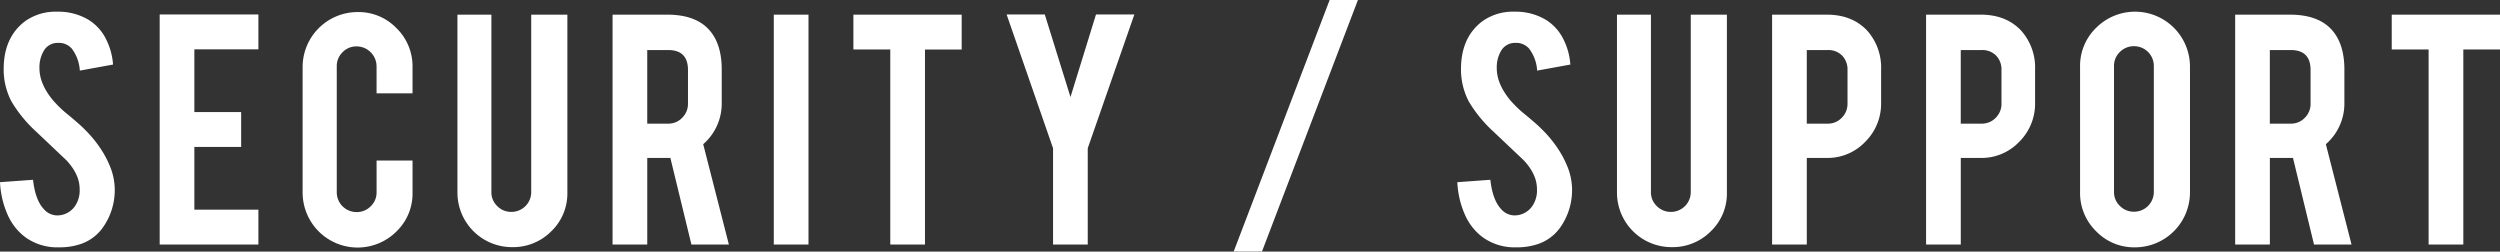 <svg xmlns="http://www.w3.org/2000/svg" width="677.343" height="68.16" viewBox="0 0 677.343 68.16">
  <rect x="0" y="0" width="677.343" height="68.16" fill="#333333" stroke="none"/>
  <defs>
    <style>
      .cls-1 {
        fill: #fff;
        fill-rule: evenodd;
      }
    </style>
  </defs>
  <path id="txt_security01.svg" class="cls-1" d="M328.4,3968.34a27.007,27.007,0,0,0-1.442-2.93,32.017,32.017,0,0,0-5.369-6.86q-1.046-1.1-4.326-3.83a30.6,30.6,0,0,1-4.176-3.98q-3.68-4.425-3.679-8.7a8.811,8.811,0,0,1,1.094-4.57,4.306,4.306,0,0,1,3.927-2.29,4.616,4.616,0,0,1,3.729,1.54,10.89,10.89,0,0,1,2.188,5.97l9-1.64a18.043,18.043,0,0,0-2.063-7.21,12.907,12.907,0,0,0-4.5-4.87,15.921,15.921,0,0,0-8.6-2.24,14.2,14.2,0,0,0-8.75,2.64q-5.718,4.38-5.717,12.89a18.709,18.709,0,0,0,2.088,8.75,35.654,35.654,0,0,0,6.612,8.12q5.566,5.265,8.352,7.91,3.53,3.825,3.53,7.71a7.535,7.535,0,0,1-.945,4.13,5.835,5.835,0,0,1-4.922,3.04,4.835,4.835,0,0,1-3.877-1.75q-2.287-2.46-2.884-7.9l-8.949.65a24.591,24.591,0,0,0,2.063,8.82,15.268,15.268,0,0,0,4.8,6.09,14.8,14.8,0,0,0,9.148,2.74,17.75,17.75,0,0,0,5.22-.7,12.206,12.206,0,0,0,6.463-4.42,17.552,17.552,0,0,0,3.381-11.14,17.12,17.12,0,0,0-1.392-5.97h0Zm40.327,21.48v-9.45H351.377v-17h12.678v-9.44H351.377v-17.01h17.351v-9.44H341.981v62.34h26.747Zm37.39-3.53a14.259,14.259,0,0,0,4.375-10.54v-8.7h-9.744v8.6a5.125,5.125,0,0,1-1.591,3.8,5.24,5.24,0,0,1-3.828,1.57,5.354,5.354,0,0,1-5.369-5.37v-34.1a5.25,5.25,0,0,1,1.566-3.83,5.139,5.139,0,0,1,3.8-1.59,5.43,5.43,0,0,1,5.419,5.42v7.3h9.744v-7.11a14.43,14.43,0,0,0-4.325-10.53,14.252,14.252,0,0,0-10.54-4.38,14.895,14.895,0,0,0-14.914,14.91v34.01A14.9,14.9,0,0,0,406.118,3986.29Zm41.948-.05a14.153,14.153,0,0,0,4.375-10.54v-48.17h-9.794v48.07a5.354,5.354,0,0,1-5.37,5.37,5.242,5.242,0,0,1-3.828-1.57,5.125,5.125,0,0,1-1.591-3.8v-48.07h-9.2v48.17a14.776,14.776,0,0,0,14.865,14.82A14.543,14.543,0,0,0,448.066,3986.24Zm16.619-58.71v62.29h9.4v-23.47h6.265l5.7,23.47H496.2l-6.959-27.19a14.564,14.564,0,0,0,5.021-11.19v-9.05q0-6.765-3.231-10.54-3.681-4.32-11.535-4.32H464.685Zm20.433,24.11a5.266,5.266,0,0,1-1.566,3.83,5.139,5.139,0,0,1-3.8,1.59h-5.668v-19.94h5.668q5.37,0,5.369,5.42v9.1Zm32.651-24.11h-9.4v62.29h9.4v-62.29Zm22.161,62.29h9.4v-52.85h9.943v-9.44H529.937v9.44h9.993v52.85Zm44.1,0h9.4v-26.1l12.628-36.24H595.662l-6.911,22.37-6.96-22.37H571.45l12.578,36.24v26.1Zm48.941,1.89h7.663l26-68.16h-7.662Zm90.271-23.37a26.643,26.643,0,0,0-1.442-2.93,31.985,31.985,0,0,0-5.369-6.86q-1.044-1.1-4.325-3.83a30.48,30.48,0,0,1-4.176-3.98q-3.679-4.425-3.679-8.7a8.811,8.811,0,0,1,1.094-4.57,4.3,4.3,0,0,1,3.927-2.29,4.617,4.617,0,0,1,3.729,1.54,10.882,10.882,0,0,1,2.187,5.97l9-1.64a18.043,18.043,0,0,0-2.063-7.21,12.909,12.909,0,0,0-4.5-4.87,15.916,15.916,0,0,0-8.6-2.24,14.2,14.2,0,0,0-8.75,2.64q-5.716,4.38-5.717,12.89a18.709,18.709,0,0,0,2.088,8.75,35.709,35.709,0,0,0,6.612,8.12q5.568,5.265,8.353,7.91,3.53,3.825,3.53,7.71a7.544,7.544,0,0,1-.945,4.13,5.837,5.837,0,0,1-4.922,3.04,4.837,4.837,0,0,1-3.878-1.75q-2.288-2.46-2.883-7.9l-8.949.65a24.57,24.57,0,0,0,2.063,8.82,15.268,15.268,0,0,0,4.8,6.09,14.793,14.793,0,0,0,9.147,2.74,17.753,17.753,0,0,0,5.221-.7,12.206,12.206,0,0,0,6.463-4.42,17.557,17.557,0,0,0,3.38-11.14,17.076,17.076,0,0,0-1.392-5.97h0Zm38.985,17.9a14.153,14.153,0,0,0,4.375-10.54v-48.17h-9.794v48.07a5.354,5.354,0,0,1-5.369,5.37,5.239,5.239,0,0,1-3.828-1.57,5.125,5.125,0,0,1-1.591-3.8v-48.07h-9.2v48.17a14.777,14.777,0,0,0,14.866,14.82A14.541,14.541,0,0,0,762.225,3986.24Zm16.62-58.71v62.29h9.4v-23.47h5.419a14.05,14.05,0,0,0,10.416-4.37,14.5,14.5,0,0,0,4.3-10.54v-9.05a15.014,15.014,0,0,0-3.778-10.54q-4.078-4.32-10.938-4.32H778.845Zm20.433,24.11a5.266,5.266,0,0,1-1.566,3.83,5.139,5.139,0,0,1-3.8,1.59h-5.668v-19.94h5.668a5.242,5.242,0,0,1,3.9,1.49,5.381,5.381,0,0,1,1.467,3.93v9.1Zm21.286-24.11v62.29h9.4v-23.47h5.419a14.048,14.048,0,0,0,10.416-4.37,14.5,14.5,0,0,0,4.3-10.54v-9.05a15.014,15.014,0,0,0-3.778-10.54q-4.077-4.32-10.938-4.32H820.564ZM841,3951.64a5.266,5.266,0,0,1-1.566,3.83,5.139,5.139,0,0,1-3.8,1.59H829.96v-19.94h5.668a5.245,5.245,0,0,1,3.9,1.49,5.384,5.384,0,0,1,1.466,3.93v9.1Zm25.661-20.56a14.341,14.341,0,0,0-4.375,10.57v34a14.454,14.454,0,0,0,4.326,10.54,14.25,14.25,0,0,0,10.539,4.38,14.895,14.895,0,0,0,14.915-14.92v-34A14.888,14.888,0,0,0,866.658,3931.08Zm15.611,44.47a5.354,5.354,0,0,1-5.369,5.37,5.239,5.239,0,0,1-3.828-1.57,5.125,5.125,0,0,1-1.591-3.8v-34.1a5.163,5.163,0,0,1,1.591-3.81,5.269,5.269,0,0,1,3.828-1.56,5.337,5.337,0,0,1,5.369,5.37v34.1Zm22.039-48.02v62.29h9.4v-23.47h6.264l5.7,23.47h10.162l-6.96-27.19a14.562,14.562,0,0,0,5.022-11.19v-9.05q0-6.765-3.232-10.54-3.68-4.32-11.534-4.32H904.308Zm20.433,24.11a5.266,5.266,0,0,1-1.566,3.83,5.14,5.14,0,0,1-3.8,1.59H913.7v-19.94h5.667q5.37,0,5.37,5.42v9.1Zm31.98,38.18h9.4v-52.85h9.943v-9.44H946.728v9.44h9.993v52.85Z" transform="translate(-298.719 -3923.56)"/>
</svg>
